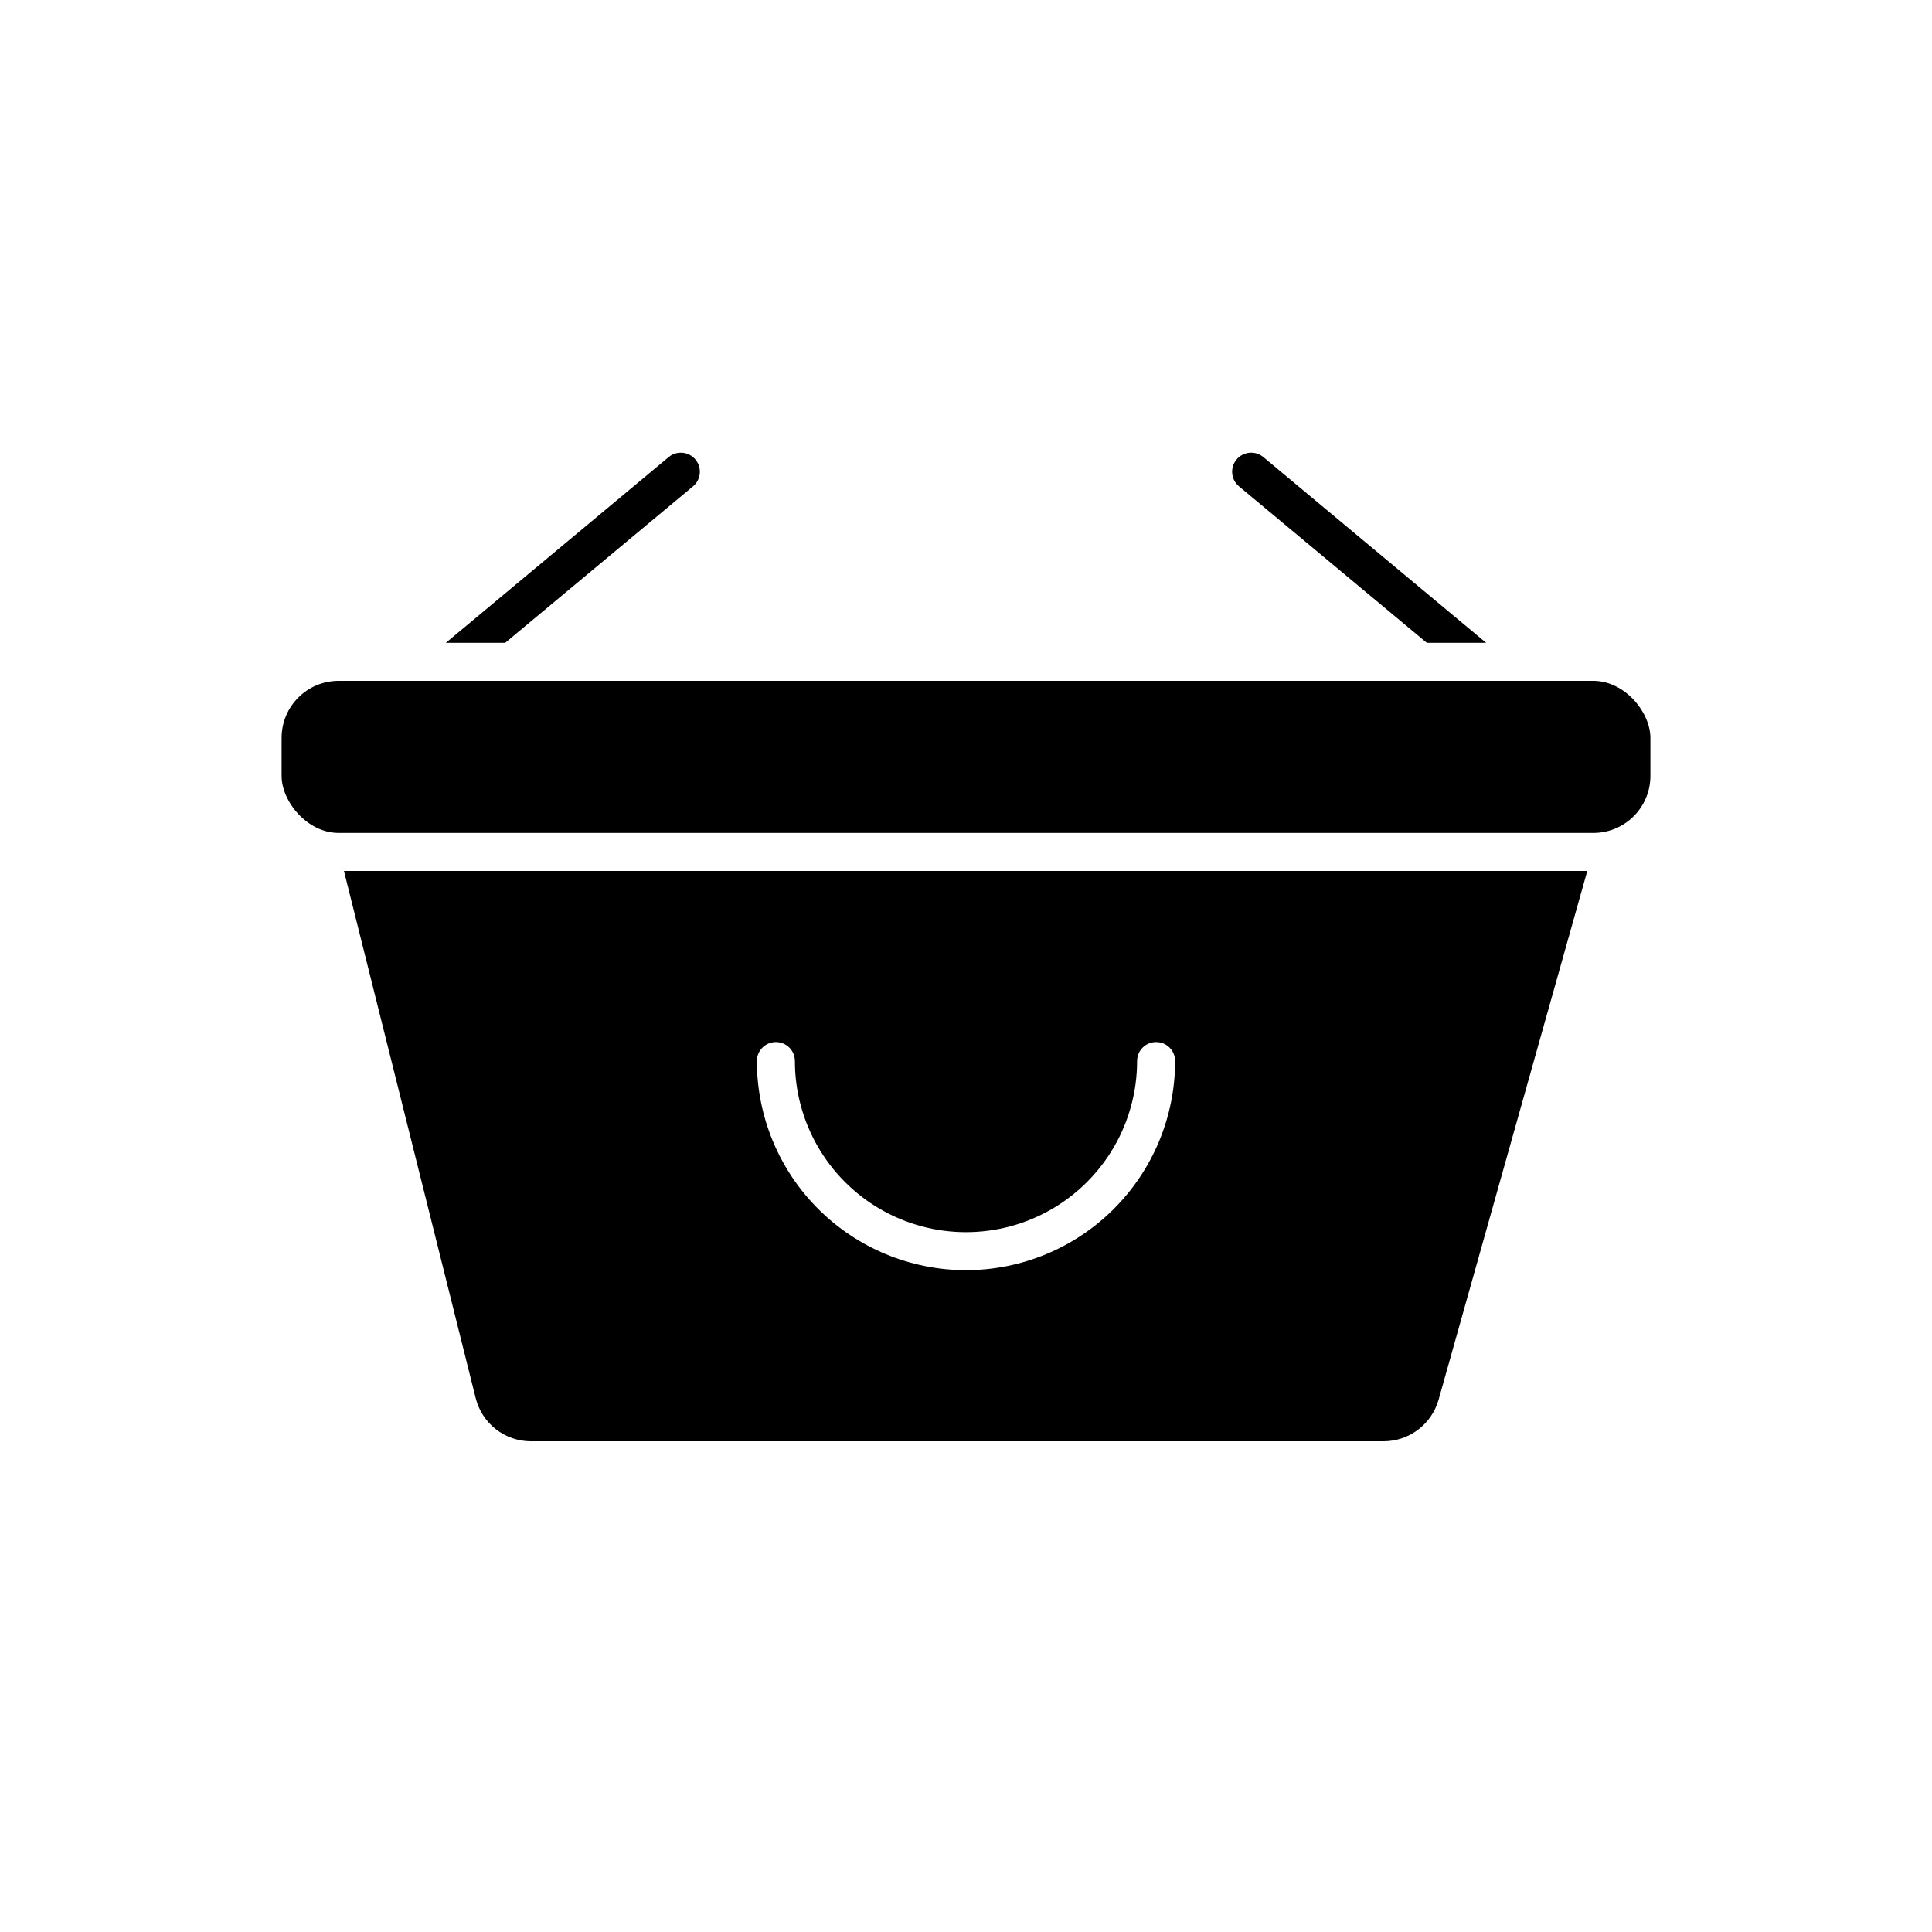 <?xml version="1.0" encoding="UTF-8"?>
<!-- Uploaded to: ICON Repo, www.iconrepo.com, Generator: ICON Repo Mixer Tools -->
<svg fill="#000000" width="800px" height="800px" version="1.1" viewBox="144 144 512 512" xmlns="http://www.w3.org/2000/svg">
 <g>
  <path d="m235.15 374.81 34.914 139.71c0.816 3.269 2.703 6.172 5.359 8.242 2.656 2.074 5.93 3.199 9.301 3.191h225.96c3.297-0.004 6.504-1.086 9.129-3.074 2.629-1.992 4.535-4.785 5.434-7.957l39.398-140.11zm164.85 105.8c-14.695-0.012-28.789-5.852-39.18-16.242-10.391-10.391-16.23-24.484-16.242-39.18 0-2.781 2.258-5.035 5.039-5.035s5.039 2.254 5.039 5.035c0 16.199 8.641 31.168 22.672 39.27 14.027 8.102 31.312 8.102 45.344 0 14.027-8.102 22.668-23.07 22.668-39.27 0-2.781 2.258-5.035 5.039-5.035s5.039 2.254 5.039 5.035c-0.008 14.695-5.852 28.789-16.242 39.18-10.391 10.391-24.48 16.23-39.176 16.242z"/>
  <path d="m327.65 272.89-49.777 41.465h-15.719l59.047-49.223c2.141-1.781 5.324-1.488 7.102 0.656 1.781 2.141 1.488 5.32-0.652 7.102z"/>
  <path d="m537.84 314.35h-15.719l-49.777-41.465c-2.141-1.781-2.434-4.961-0.652-7.102 1.781-2.144 4.961-2.438 7.102-0.656z"/>
  <path d="m233.74 324.43h332.52c8.348 0 15.113 8.348 15.113 15.113v10.078c0 8.348-6.766 15.113-15.113 15.113h-332.52c-8.348 0-15.113-8.348-15.113-15.113v-10.078c0-8.348 6.766-15.113 15.113-15.113z"/>
 </g>
</svg>